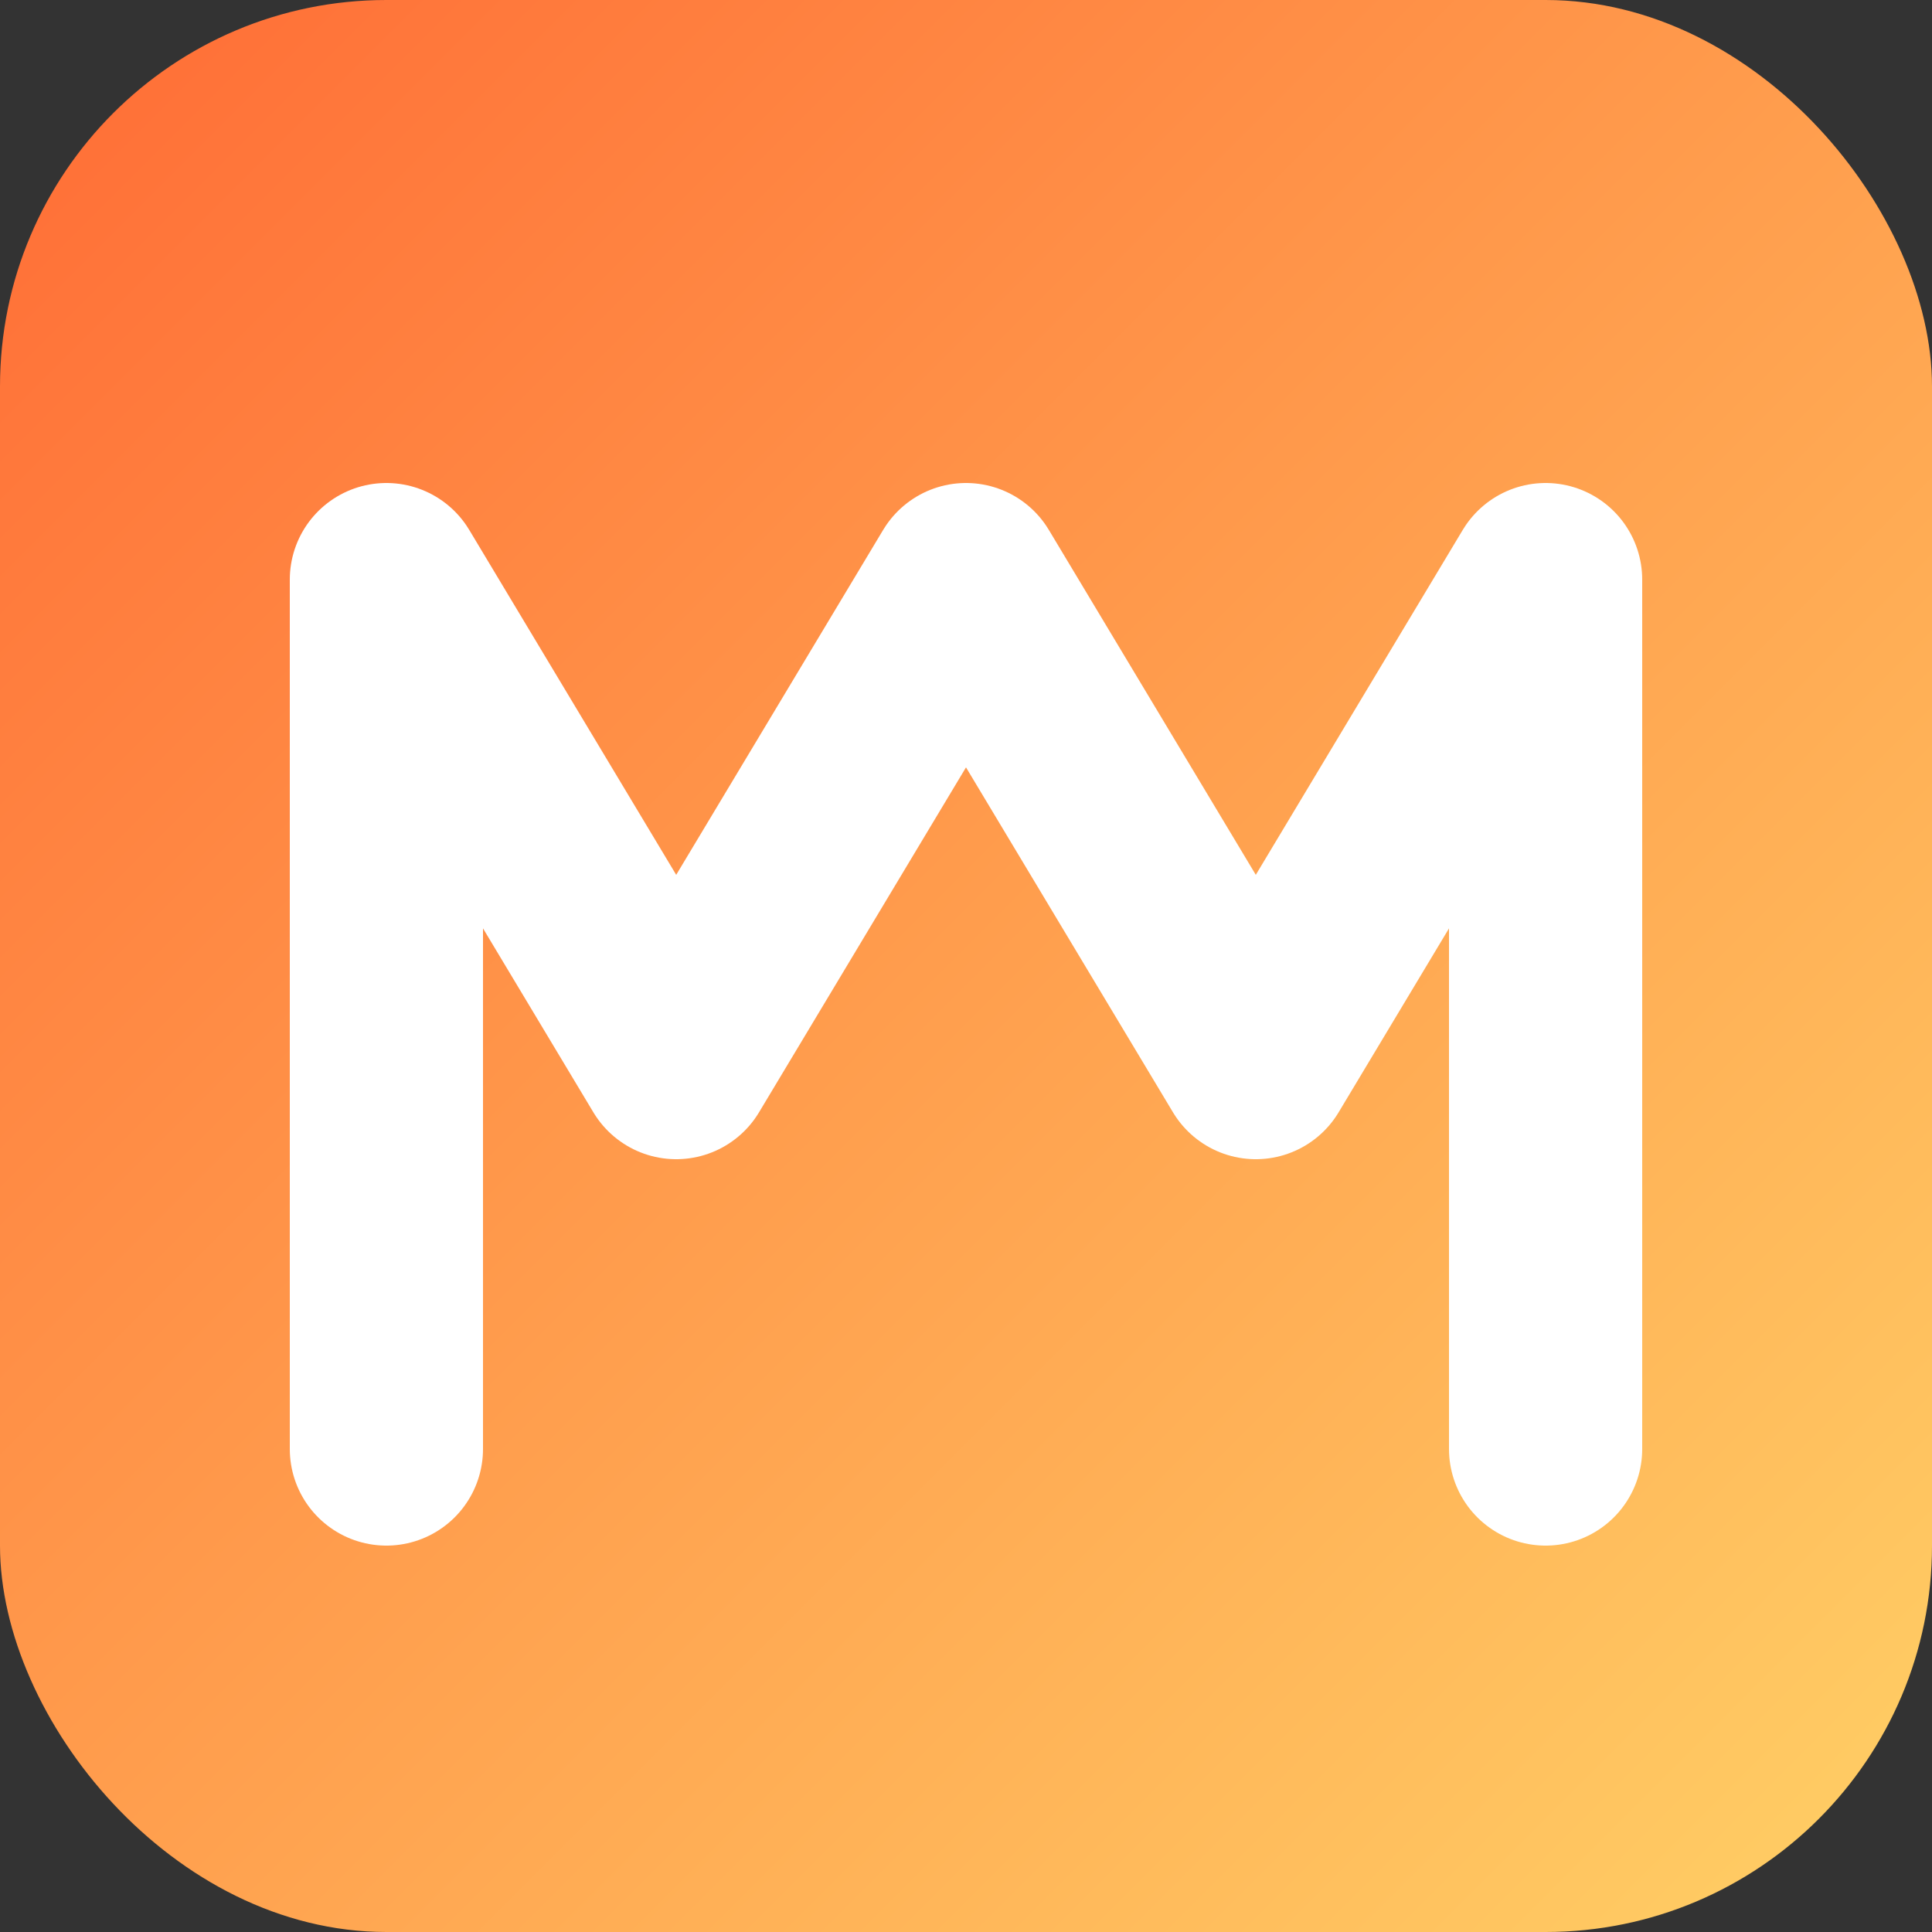 <svg xmlns="http://www.w3.org/2000/svg" viewBox="0 0 100 100">
  <rect x="0" y="0" width="100" height="100" fill="#333333" stroke="none"/>
  <defs>
    <linearGradient id="grad" x1="0%" y1="0%" x2="100%" y2="100%">
      <stop offset="0%" style="stop-color:#FF6B35"/>
      <stop offset="100%" style="stop-color:#FFD166"/>
    </linearGradient>
  </defs>
  <rect width="100" height="100" rx="20" fill="url(#grad)"/>
  <path 
    d="M20 75 L20 30 L35 55 L50 30 L65 55 L80 30 L80 75" 
    fill="none" 
    stroke="white" 
    stroke-width="10" 
    stroke-linecap="round" 
    stroke-linejoin="round"
  />
</svg>
